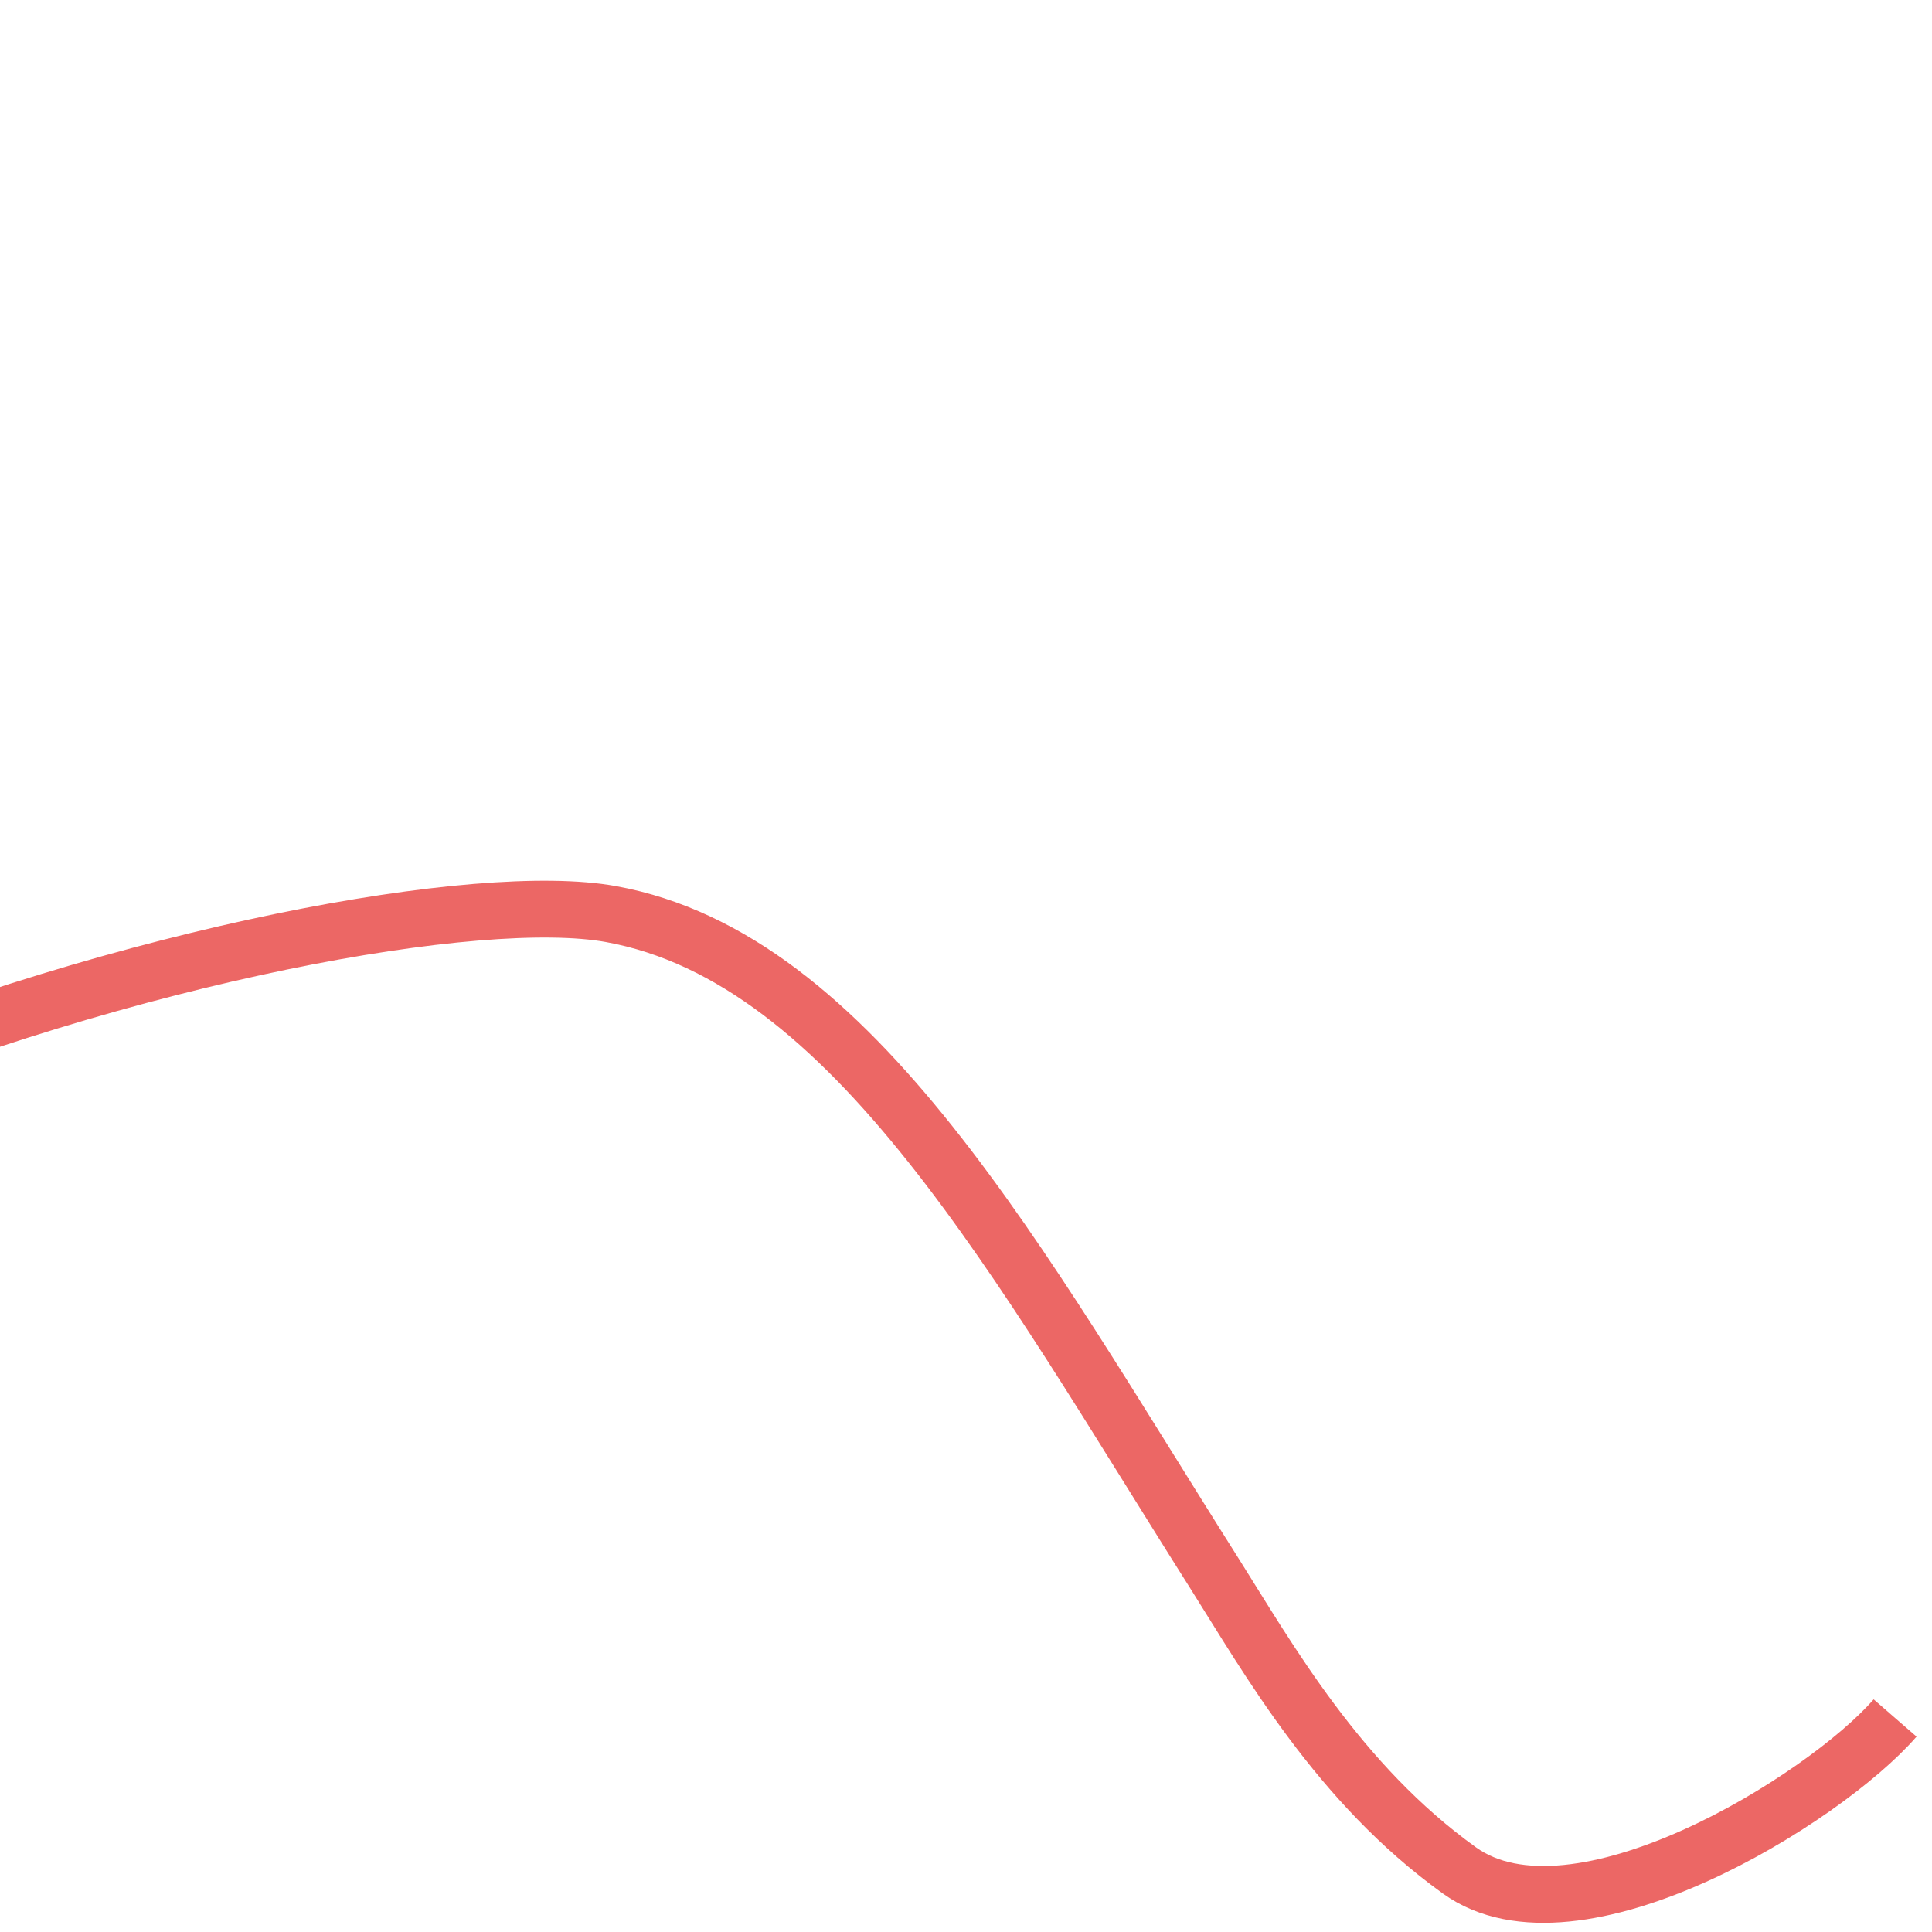 <svg width="68" height="68" viewBox="0 0 68 68" fill="none" xmlns="http://www.w3.org/2000/svg">
<path d="M-66 1.842C-62.095 2.893 -56.186 5.332 -50.135 11.937C-41.45 21.409 -45.399 32.19 -39 38.375C-32.601 44.56 -25.35 46.012 -7 38.375C4.649 33.533 16.909 31.339 21.5 32.172C30.058 33.725 35.86 44.495 42.73 55.356C44.656 58.407 47.113 62.777 51.366 65.833C55.45 68.769 64.213 63.333 66.701 60.468" stroke="#EC6765" stroke-width="2" stroke-miterlimit="10"/>
</svg>

